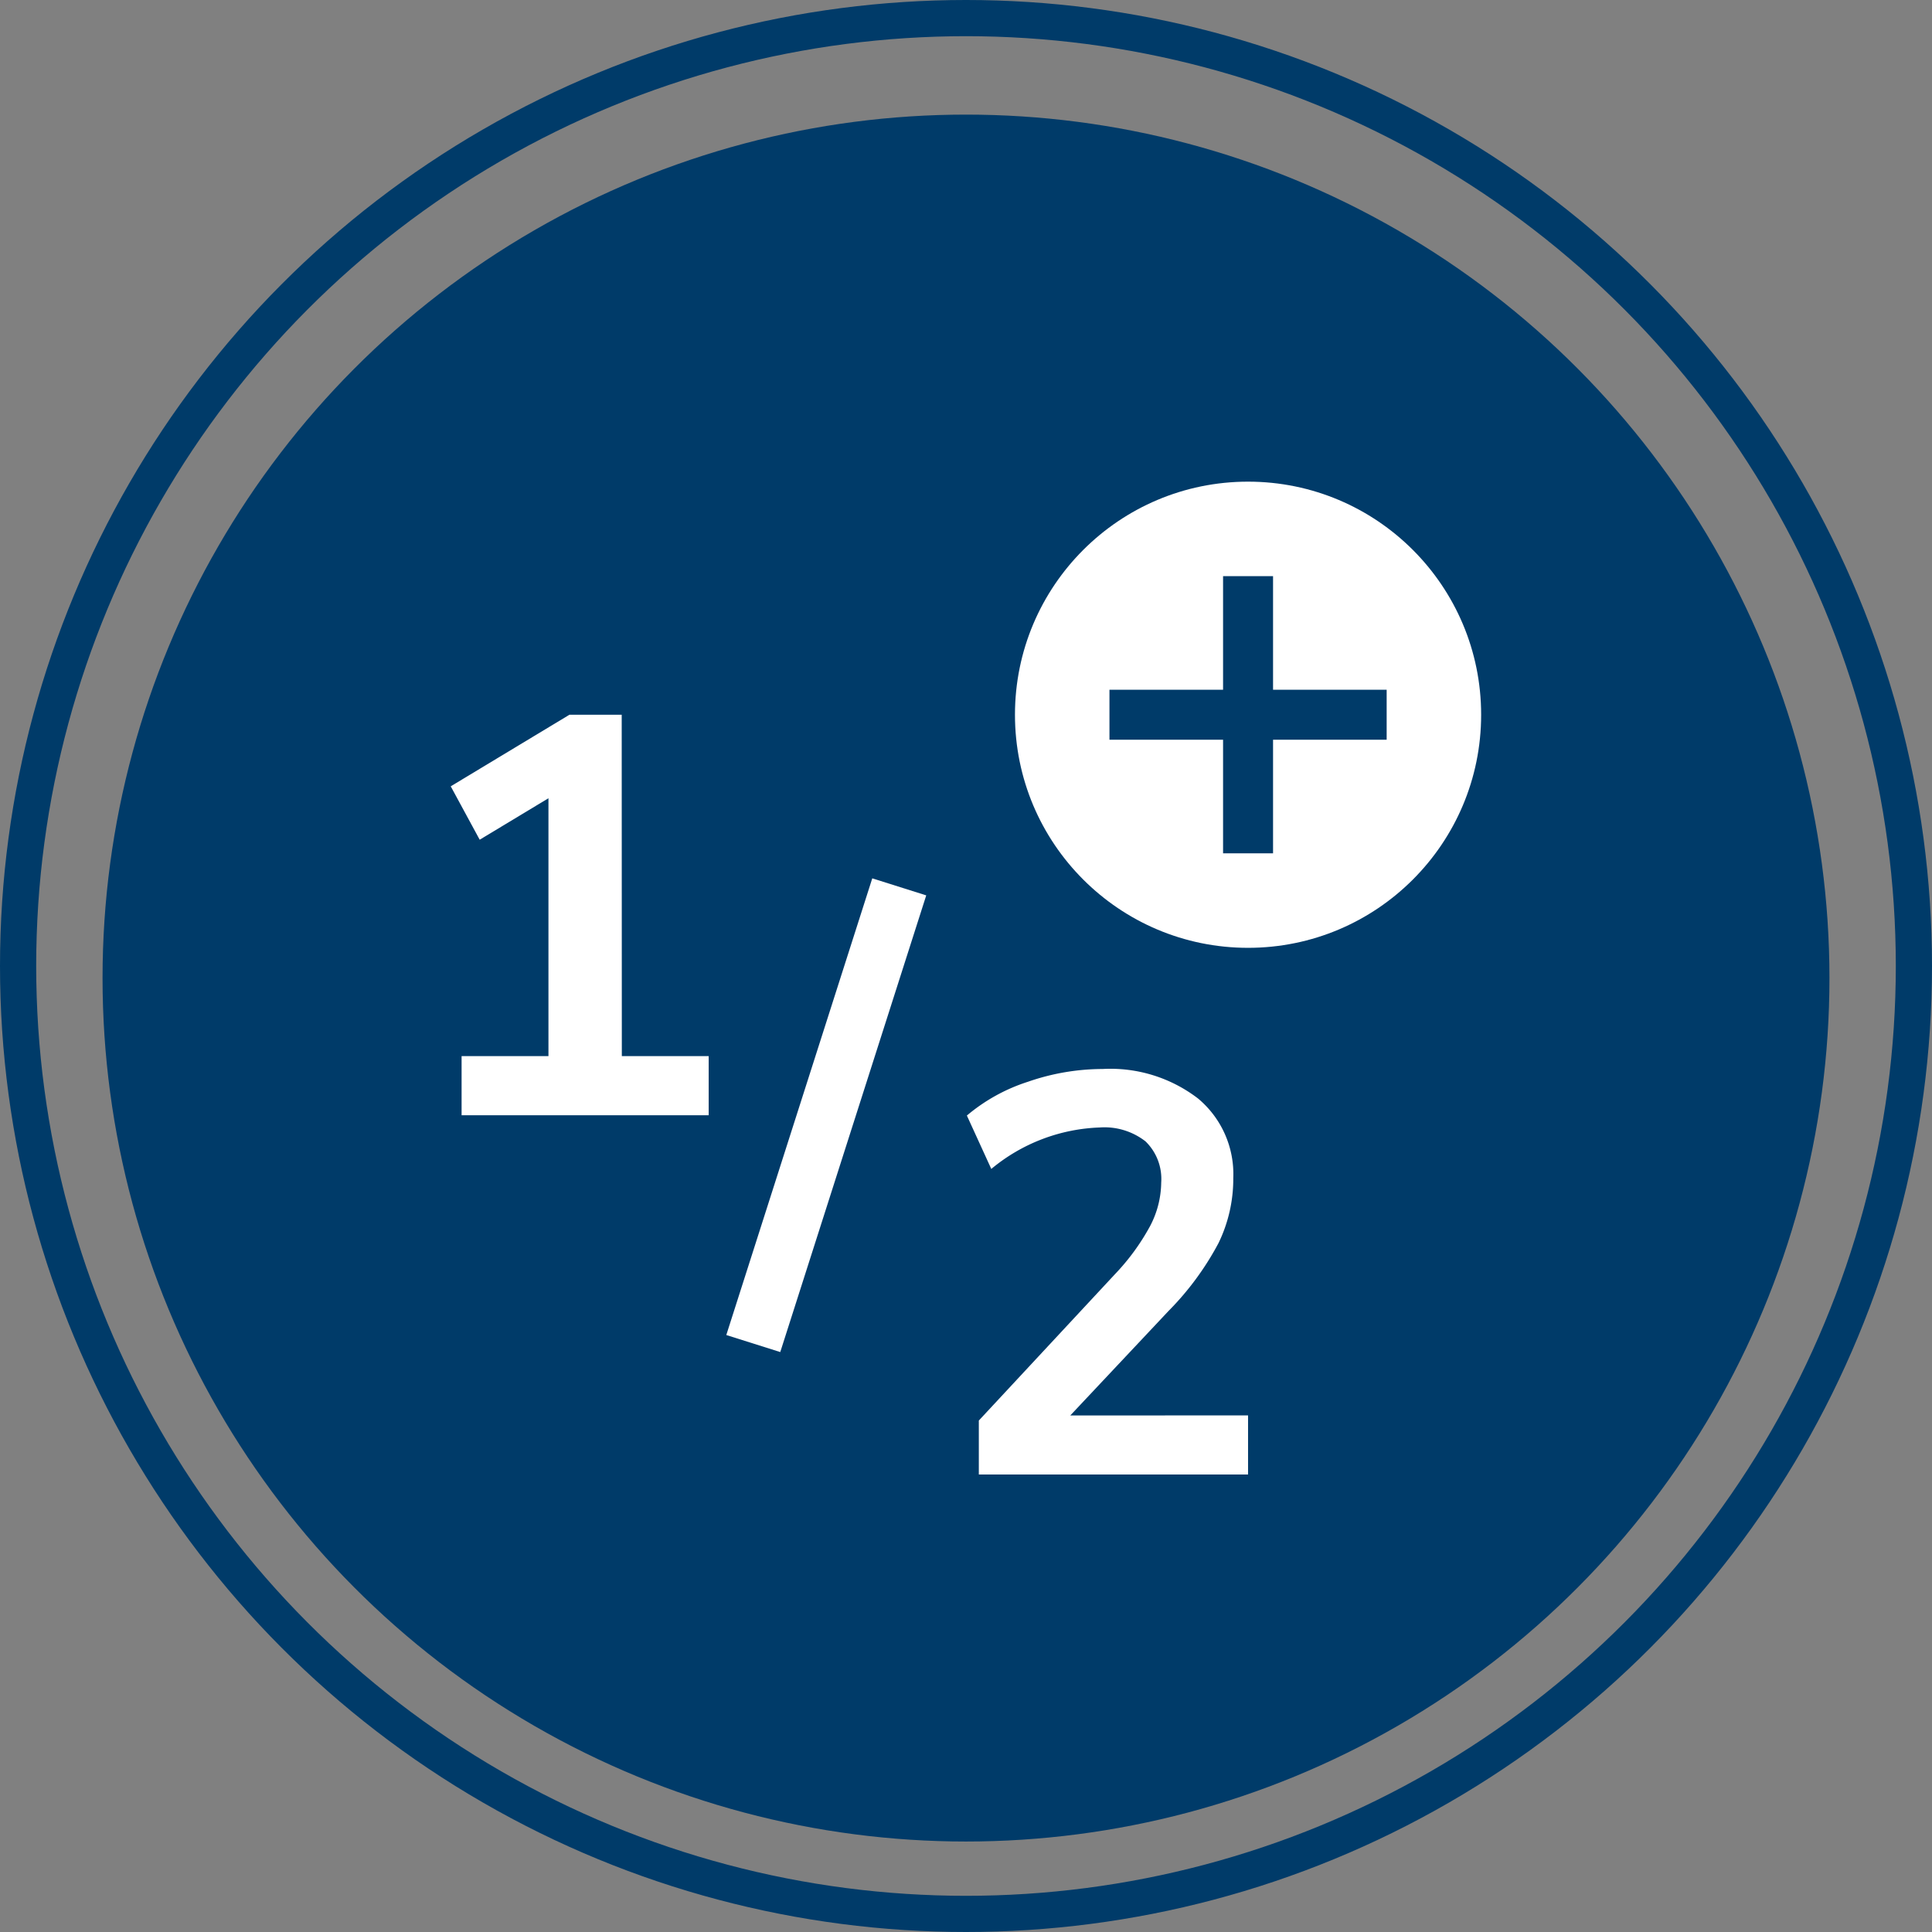 <svg xmlns="http://www.w3.org/2000/svg" width="160.146" height="160.146" viewBox="0 0 160.146 160.146">
  <rect x="0" y="0" width="160.146" height="160.146" fill="#808080" stroke="none"/>
  <g id="Component_51_1" data-name="Component 51 – 1" transform="translate(1.5 1.5)">
    <circle id="Ellipse_71" data-name="Ellipse 71" cx="71.573" cy="71.573" r="71.573" transform="translate(7 8)" fill="#003b69"/>
    <g id="Group_5413" data-name="Group 5413" transform="translate(-1226.623 -29.59)">
      <path id="Path_674" data-name="Path 674" d="M1276.667,115.634h7.2v4.9h-20.482v-4.9h7.2V94.258l-5.7,3.437-2.4-4.426,9.84-5.933h4.332Z" fill="#fff"/>
      <path id="Path_675" data-name="Path 675" d="M1289.8,140.164l-4.473-1.412,12.1-37.855,4.473,1.412Z" fill="#fff"/>
      <path id="Path_676" data-name="Path 676" d="M1328.576,145.414v4.9h-22.317v-4.473l11.3-12.148a18.618,18.618,0,0,0,2.9-3.978,7.916,7.916,0,0,0,.918-3.6,4.337,4.337,0,0,0-1.3-3.414,5.532,5.532,0,0,0-3.791-1.153,14.854,14.854,0,0,0-8.993,3.437l-2.024-4.426a14.879,14.879,0,0,1,5.061-2.8,18.957,18.957,0,0,1,6.192-1.059,11.932,11.932,0,0,1,7.91,2.448,8.161,8.161,0,0,1,2.919,6.592,12.169,12.169,0,0,1-1.224,5.391,23.939,23.939,0,0,1-4.143,5.627l-8.146,8.663Z" fill="#fff"/>
      <circle id="Ellipse_80" data-name="Ellipse 80" cx="19.321" cy="19.321" r="19.321" transform="translate(1309.255 68.015)" fill="#fff"/>
      <path id="Path_677" data-name="Path 677" d="M1340.065,85.264v4.144h-9.417v9.417h-4.143V89.408h-9.417V85.264h9.417V75.848h4.143v9.416Z" fill="#003b69"/>
    </g>
    <circle id="Ellipse_71-2" data-name="Ellipse 71" cx="78.573" cy="78.573" r="78.573" fill="none" stroke="#003b69" stroke-width="3"/>
  </g>
</svg>
